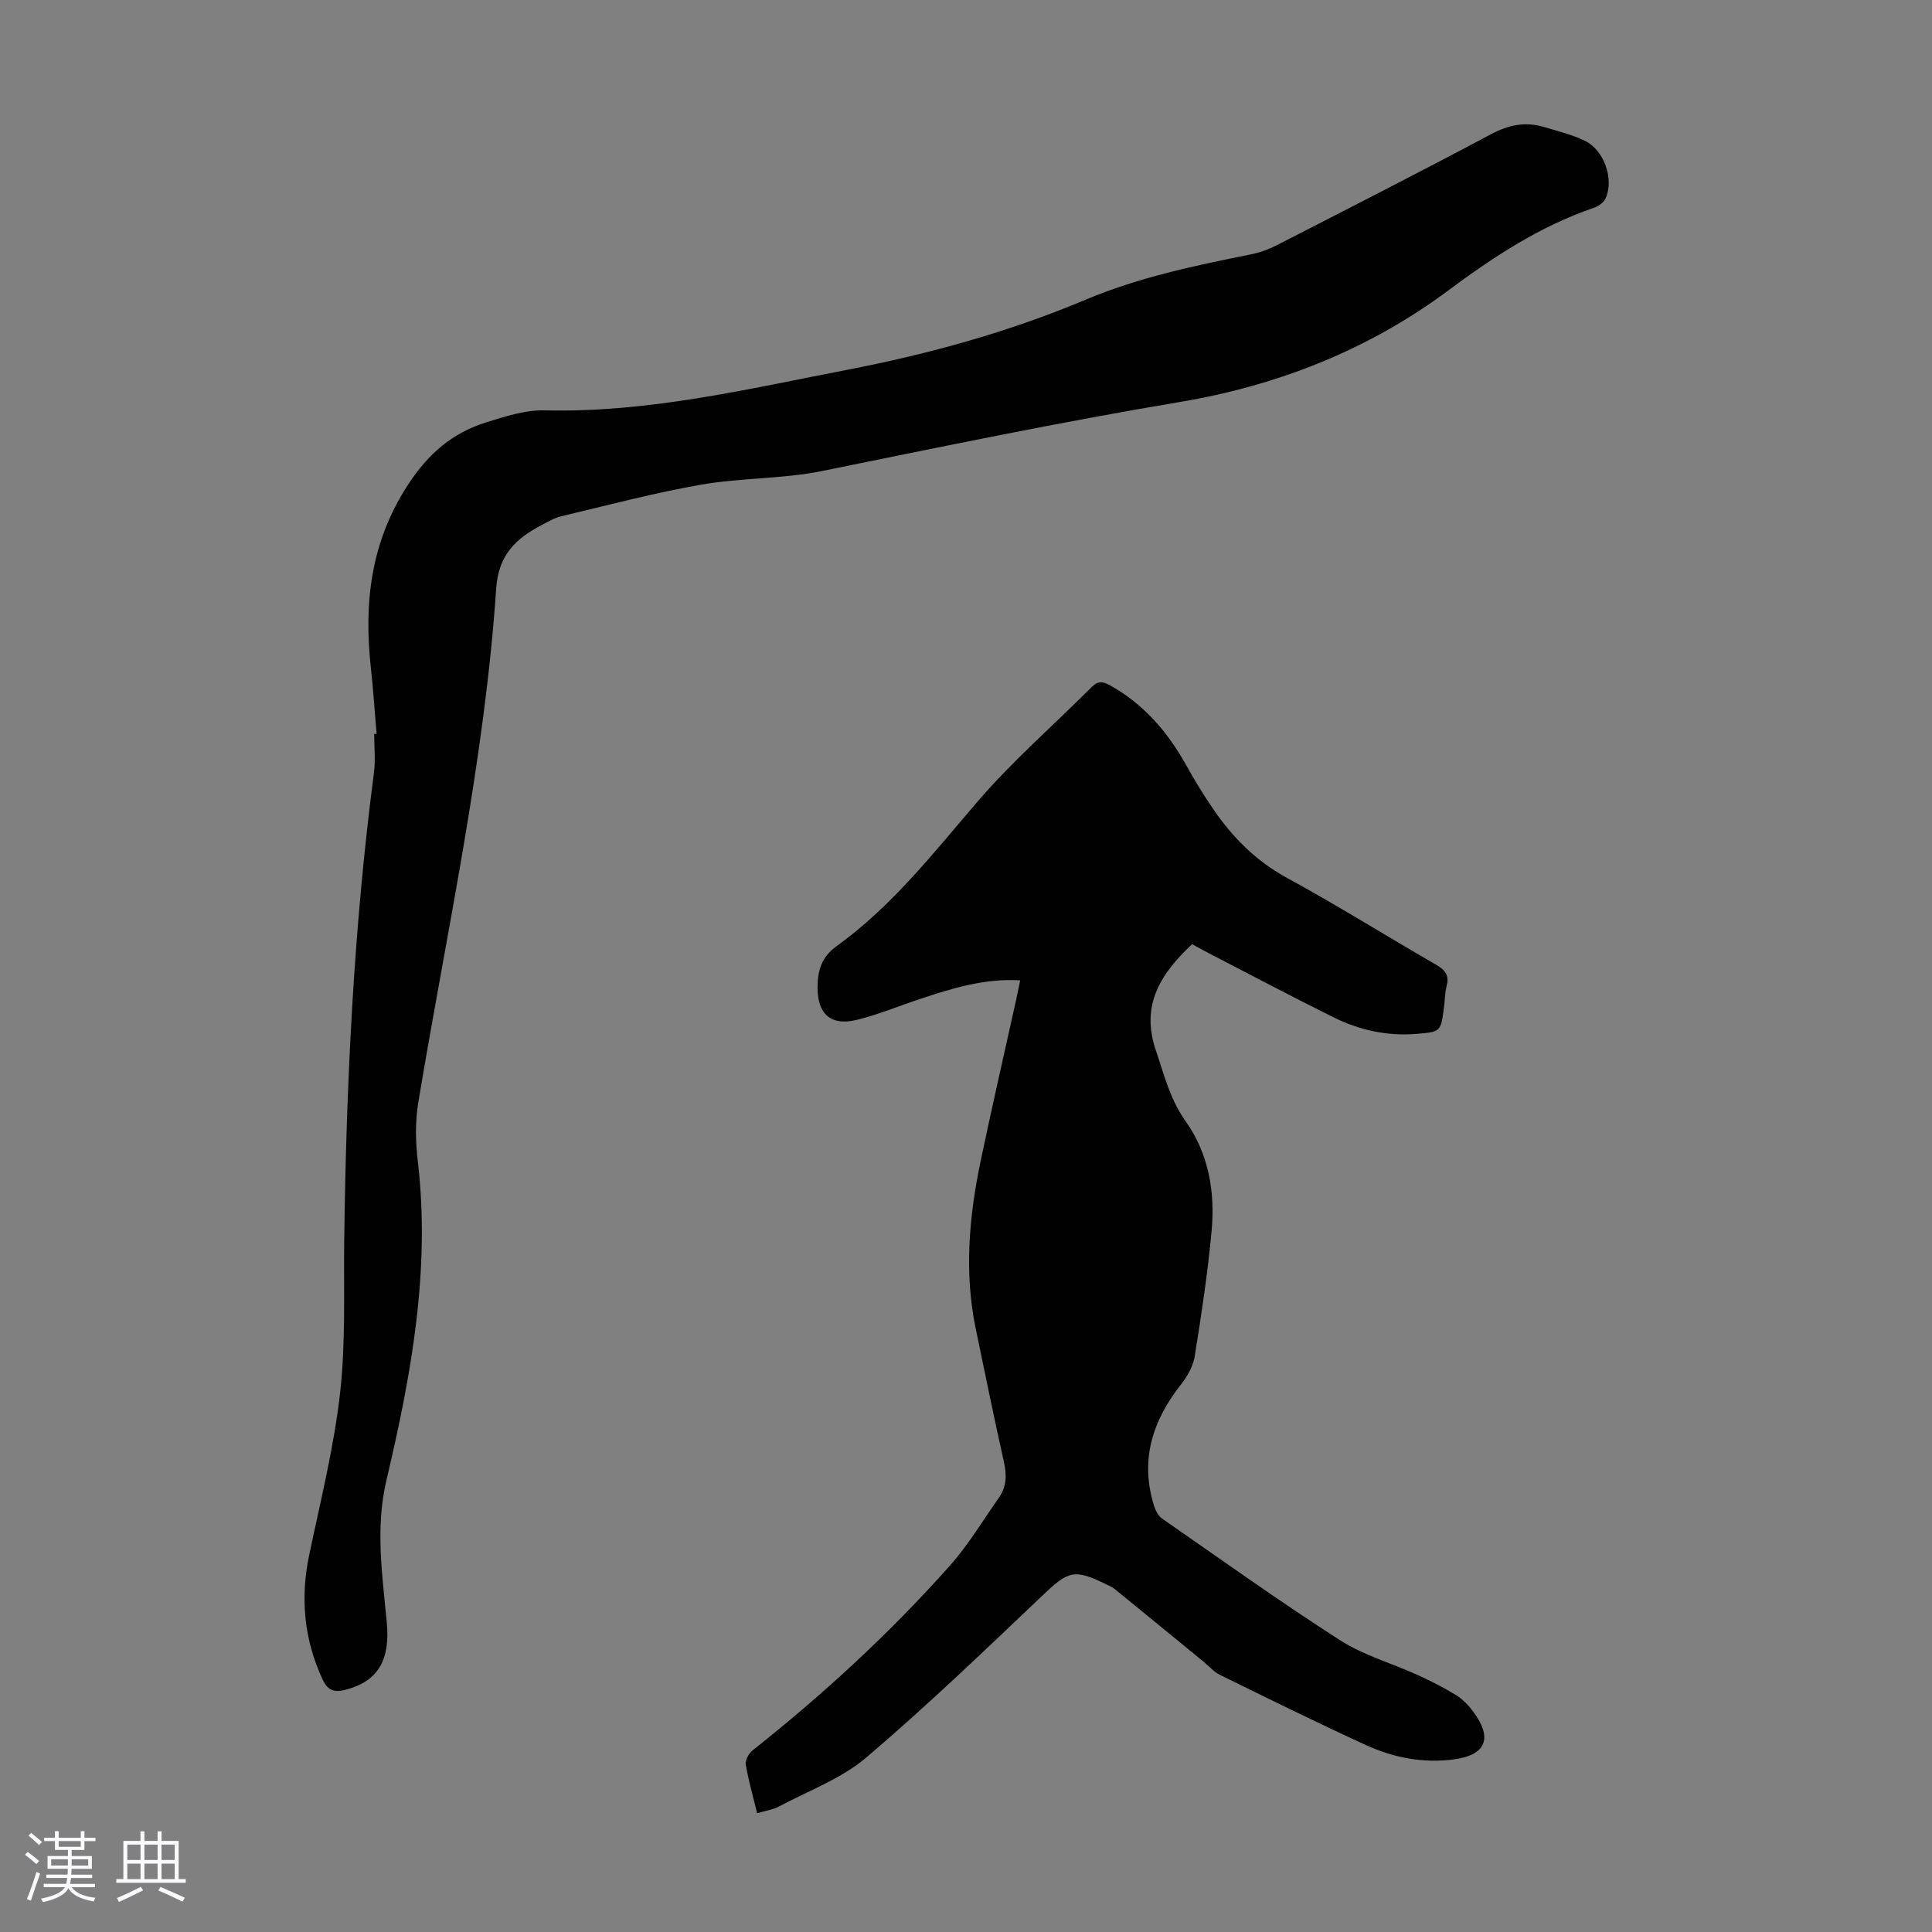 <svg enable-background="new 0 0 400 400" viewBox="0 0 400 400" xmlns="http://www.w3.org/2000/svg"><rect x="0" y="0" width="400" height="400" fill="#808080" stroke="none"/><path d="m5.17 384 .55-.58c.85.61 1.65 1.24 2.4 1.87l-.59.64c-.83-.73-1.62-1.38-2.36-1.93m1.22 9.53-.82-.34c.71-1.76 1.37-3.64 1.98-5.63.24.13.5.25.76.36-.6 1.67-1.24 3.54-1.92 5.61m-.5-13.5.57-.54c.56.44 1.31 1.06 2.26 1.87l-.64.64c-.68-.66-1.41-1.32-2.19-1.97m3.25.46h2.24v-1.36h.77v1.36h4.57v-1.36h.76v1.36h2.28v.69h-2.28v1.84h-2.64v1.26h4.18v2.64h-4.21c0 .45-.02.86-.05 1.21h4.32v.69h-4.38c-.04.34-.1.75-.19 1.22h5.15v.69h-4.82c.87 1.19 2.51 1.92 4.93 2.19-.17.31-.3.57-.37.76-2.77-.49-4.52-1.41-5.26-2.76-.56 1.26-2.3 2.23-5.24 2.9-.12-.24-.26-.48-.43-.72 2.73-.55 4.38-1.34 4.96-2.38h-4.38v-.69h4.65c.1-.38.17-.79.21-1.22h-4.32v-.69h4.4c.03-.34.05-.75.05-1.21h-4.2v-2.64h4.23v-1.26h-2.69v-1.84h-2.24zm1.46 4.46v1.29h3.45c.01-.4.02-.57.01-.53v-.32-.45h-3.46zm1.55-2.59h4.57v-1.19h-4.57zm6.11 2.59h-3.42v.77c-.01.19-.01.37-.02.53h3.44z" fill="#fafafc"/><path d="m32.63 379.16h.82v1.98h3.54v7.89h1.46v.78h-14.37v-.78h1.46v-7.89h3.54v-1.98h.82v1.98h2.73zm-3.49 11.48.5.73c-1.61.82-3.28 1.63-5 2.41-.13-.27-.28-.55-.44-.82 1.75-.72 3.4-1.49 4.94-2.32m-2.78-5.55h2.73v-3.18h-2.73zm0 3.95h2.73v-3.2h-2.73zm3.54-3.95h2.73v-3.18h-2.73zm0 3.95h2.73v-3.2h-2.73zm7.89 4.68c-1.84-.92-3.51-1.7-5.02-2.32l.45-.73c1.89.8 3.57 1.55 5.04 2.23zm-1.62-11.81h-2.73v3.18h2.73zm-2.73 7.13h2.73v-3.2h-2.73z" fill="#fafafc"/><g fill="#010101"><path d="m156.76 375.41c-.88-3.6-1.81-6.82-2.36-10.09-.15-.89.62-2.3 1.41-2.92 14.68-11.63 28.43-24.28 40.87-38.27 3.83-4.31 6.84-9.36 10.17-14.11 1.57-2.24 1.6-4.67 1-7.34-2.05-9.16-3.92-18.36-5.83-27.56-2.41-11.62-1.4-23.17.99-34.63 2.33-11.16 4.89-22.27 7.35-33.4.28-1.29.54-2.58.86-4.12-7.46-.44-14.14 1.67-20.81 3.88-4.34 1.44-8.59 3.22-13.02 4.3-5.34 1.31-8.12-1.15-8.12-6.66 0-3.44.74-6.3 3.94-8.6 11.37-8.19 19.93-19.14 28.97-29.69 7.31-8.54 15.89-15.99 23.85-23.97 1.28-1.28 2.3-1.17 3.79-.34 6.98 3.89 11.93 9.64 15.76 16.52 1.68 3.02 3.49 5.99 5.43 8.85 4.06 5.99 8.95 10.96 15.47 14.51 10.4 5.67 20.45 11.97 30.72 17.89 1.88 1.08 2.92 2.14 2.32 4.44-.39 1.5-.37 3.1-.58 4.66-.66 4.84-.67 4.87-5.65 5.29-6.06.51-11.84-.77-17.23-3.44-8.71-4.32-17.29-8.87-25.93-13.33-1.08-.56-2.15-1.16-3.31-1.8-6.47 6.05-10.72 12.58-7.52 21.96 1.72 5.06 2.94 10.16 6.16 14.69 4.79 6.73 6.14 14.66 5.39 22.73-.8 8.67-2.11 17.31-3.49 25.91-.33 2.06-1.51 4.18-2.83 5.85-5.92 7.49-8.53 15.64-5.63 25.04.31 1 .87 2.16 1.68 2.73 12.21 8.49 24.31 17.14 36.81 25.17 4.91 3.16 10.78 4.8 16.16 7.25 2.73 1.24 5.43 2.61 7.98 4.19 1.38.86 2.6 2.16 3.57 3.49 3.97 5.41 2.54 8.86-4.01 9.76-6.39.87-12.54-.32-18.3-2.96-10.16-4.65-20.18-9.6-30.21-14.52-1.26-.62-2.25-1.79-3.37-2.71-6.13-5.02-12.25-10.05-18.4-15.05-.51-.42-1.15-.68-1.75-.98-6.67-3.28-7.87-2.79-13.17 2.25-12 11.39-23.94 22.89-36.53 33.59-5.16 4.38-11.94 6.88-18.04 10.12-1.33.7-2.91.92-4.56 1.42z"/><path d="m77.97 151.95c-.39-4.57-.69-9.14-1.19-13.7-1.46-13.44-.06-25.98 7.68-37.87 4.22-6.49 9.21-10.75 16.21-12.94 3.92-1.22 8.07-2.58 12.08-2.48 21.37.53 41.93-4.39 62.68-8.4 16.98-3.28 33.5-7.85 49.41-14.54 11.01-4.63 22.58-7.03 34.2-9.37 1.83-.37 3.66-1.04 5.32-1.89 14.82-7.6 29.67-15.16 44.37-22.99 3.61-1.92 7.07-2.62 10.89-1.49 2.88.85 5.85 1.58 8.53 2.88 3.98 1.92 6.05 7.93 4.28 11.9-.38.86-1.49 1.64-2.43 1.96-11.14 3.81-20.79 10.15-30.17 17.13-16.55 12.32-35.41 19.7-55.56 23.08-24.82 4.16-49.42 9.28-74.07 14.29-8.17 1.66-16.72 1.38-24.96 2.81-9.76 1.7-19.37 4.27-29.02 6.55-1.39.33-2.69 1.1-3.97 1.77-5.36 2.79-9.05 6.16-9.52 13.18-2.42 35.91-10.26 71.03-16.13 106.44-.65 3.92-.58 8.08-.11 12.04 2.67 22.52-1.34 44.41-6.47 66.09-2.37 10.05-.84 19.78.07 29.64.71 7.71-1.88 12.08-8.53 13.8-2.28.59-3.67.24-4.77-2.12-3.87-8.34-4.65-16.88-2.76-25.85 2.34-11.15 5.12-22.27 6.39-33.55 1.18-10.52.71-21.24.85-31.87.43-32.25 1.96-64.43 6.15-96.45.35-2.64.05-5.36.05-8.05.17.01.34.01.5 0z"/></g></svg>